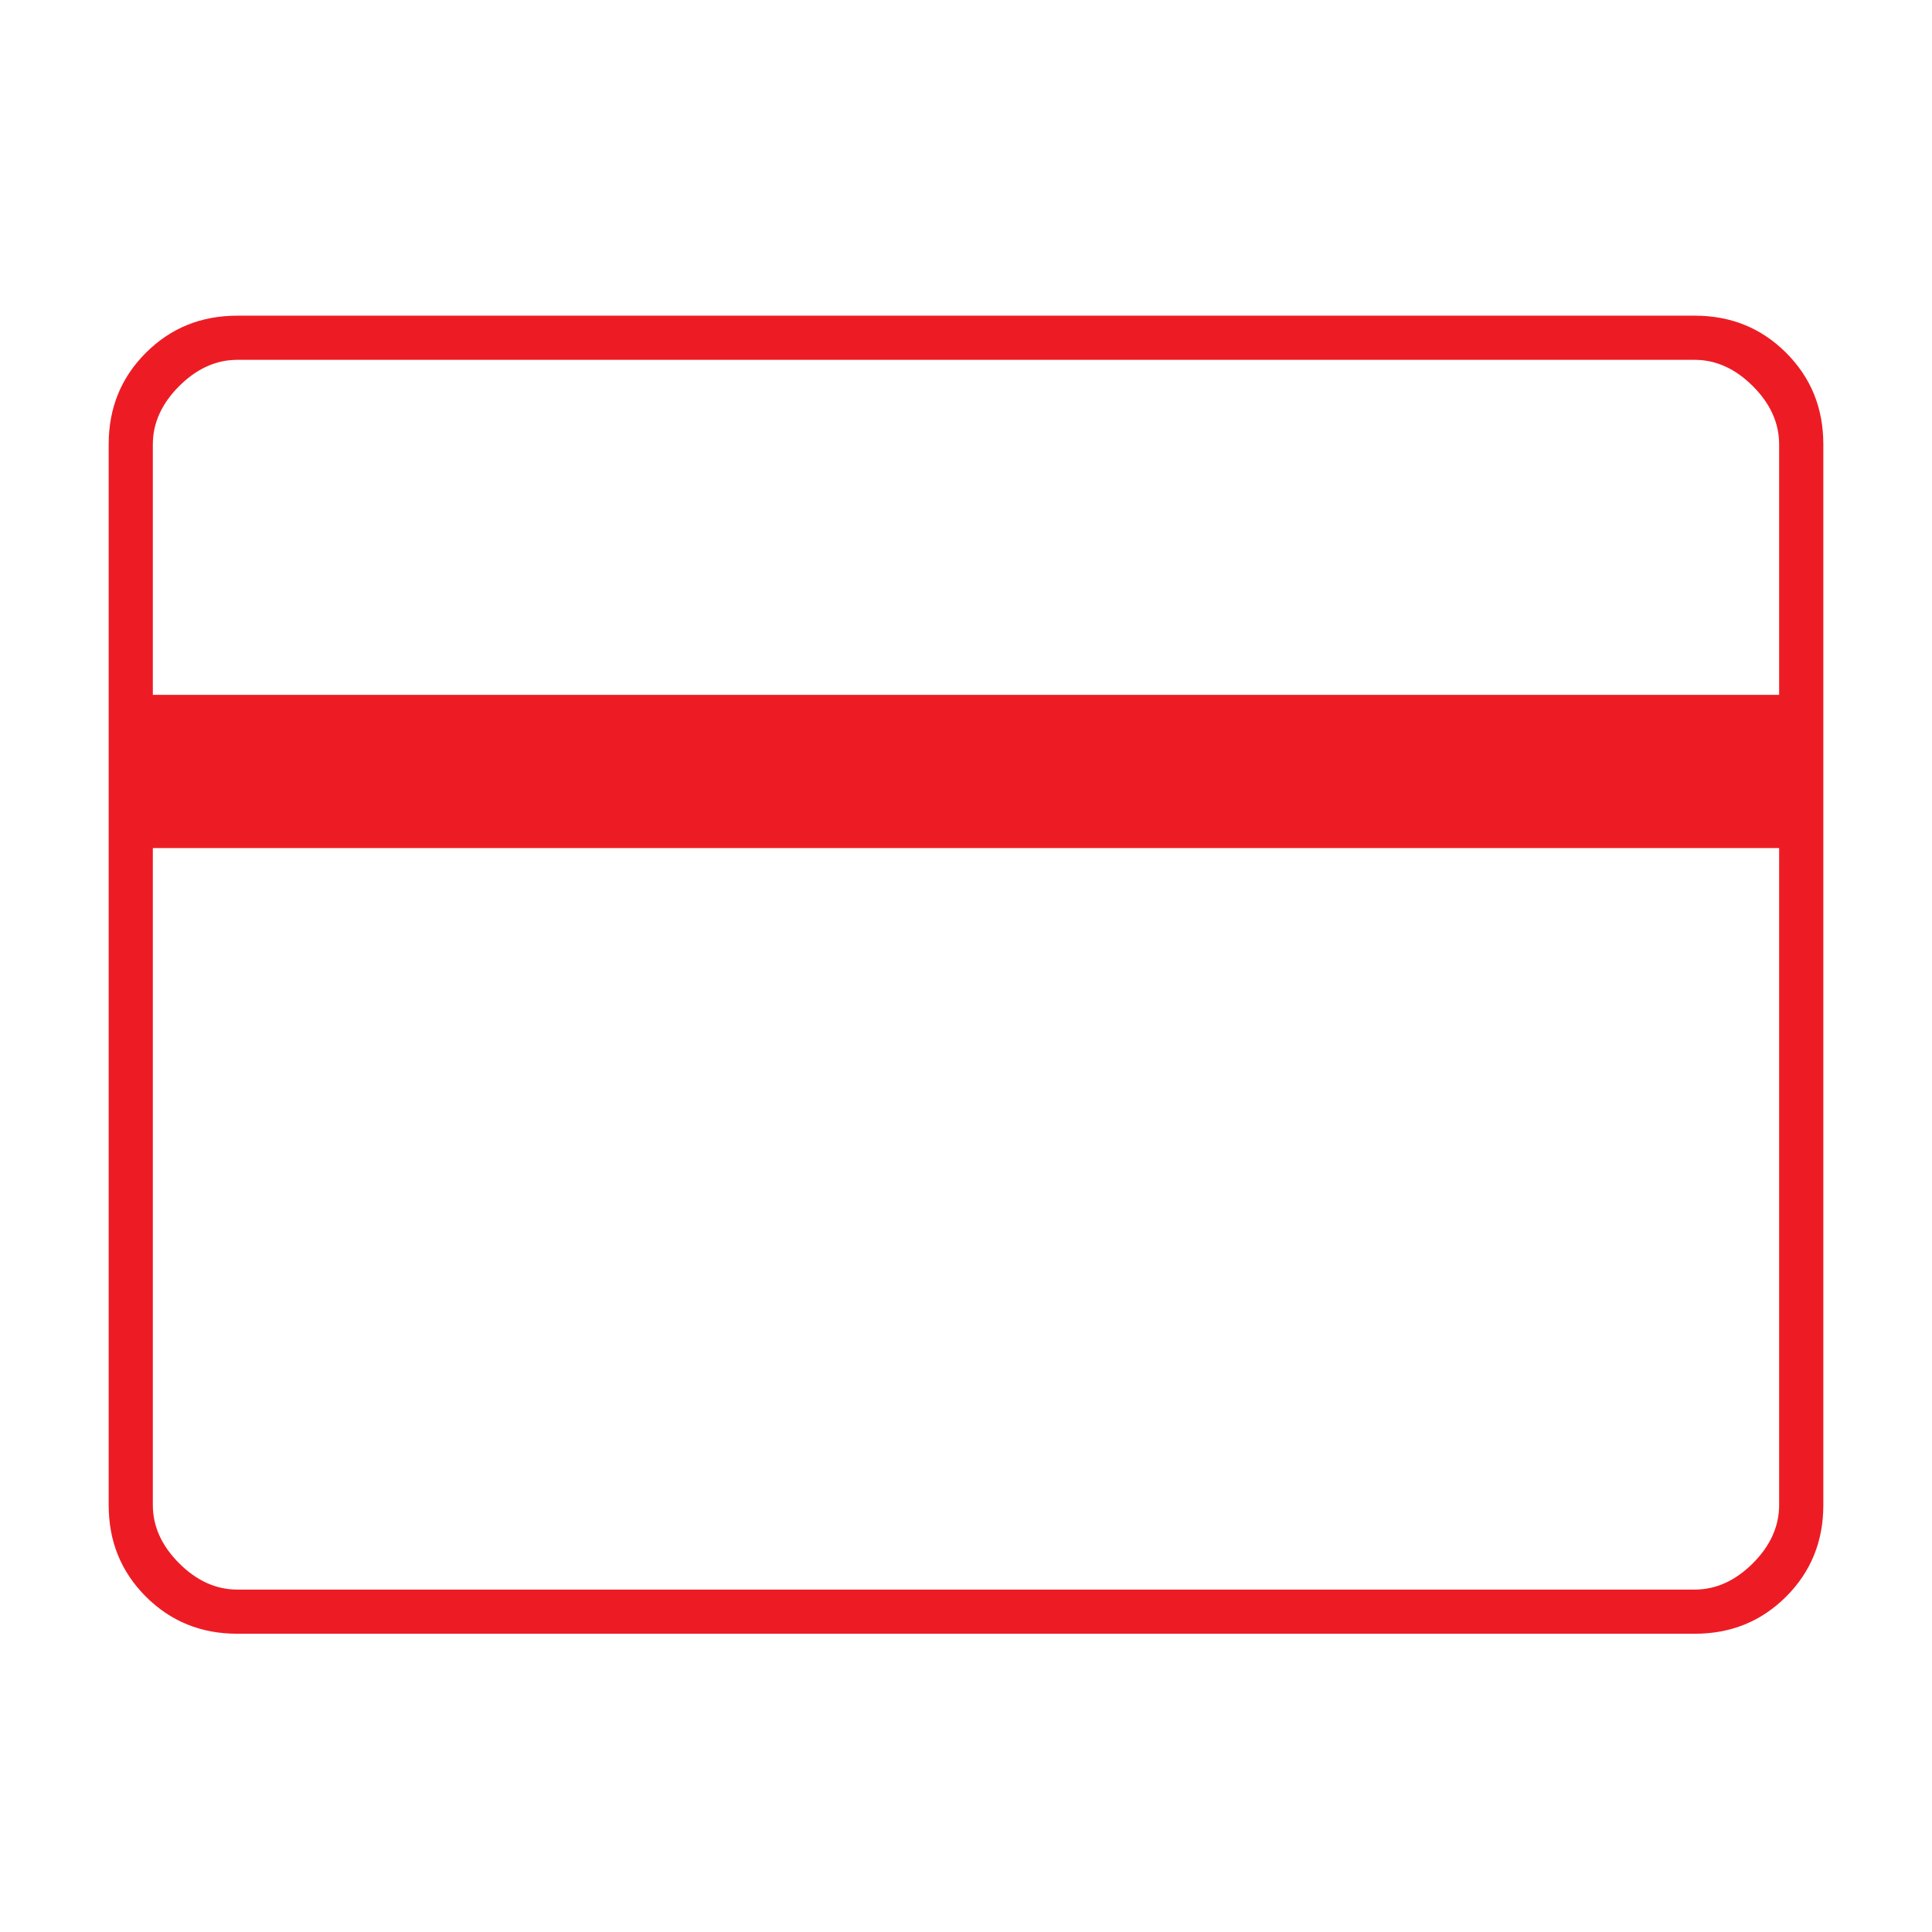 <svg width="56" height="56" viewBox="0 0 56 56" fill="none" xmlns="http://www.w3.org/2000/svg">
<mask id="mask0_3419_90663" style="mask-type:alpha" maskUnits="userSpaceOnUse" x="0" y="0" width="56" height="56">
<rect width="56" height="56" fill="#D9D9D9"/>
</mask>
<g mask="url(#mask0_3419_90663)">
<path fill-rule="evenodd" clip-rule="evenodd" d="M51.569 20.141H6.094H4.43V12.879C4.43 12.257 4.691 11.694 5.193 11.192C5.67 10.716 6.202 10.456 6.788 10.432C6.818 10.431 6.849 10.43 6.879 10.43H49.121C49.742 10.43 50.306 10.691 50.807 11.192C51.309 11.694 51.569 12.257 51.569 12.879V20.141ZM4.227 10.227C4.946 9.509 5.827 9.15 6.879 9.15H49.121C50.173 9.15 51.054 9.509 51.773 10.227C52.491 10.946 52.85 11.826 52.85 12.879V43.626C52.85 44.678 52.491 45.559 51.773 46.278C51.054 46.996 50.173 47.355 49.121 47.355H6.879C5.827 47.355 4.946 46.996 4.227 46.278C3.509 45.559 3.15 44.678 3.15 43.626V12.879C3.15 11.826 3.509 10.946 4.227 10.227ZM5.777 24.582H4.43V43.436V43.626C4.43 44.248 4.691 44.811 5.193 45.313C5.694 45.814 6.258 46.075 6.879 46.075H49.121C49.742 46.075 50.306 45.814 50.807 45.313C51.309 44.811 51.569 44.248 51.569 43.626V24.582H5.777Z" fill="#ED1C24"/>
</g>
</svg>
